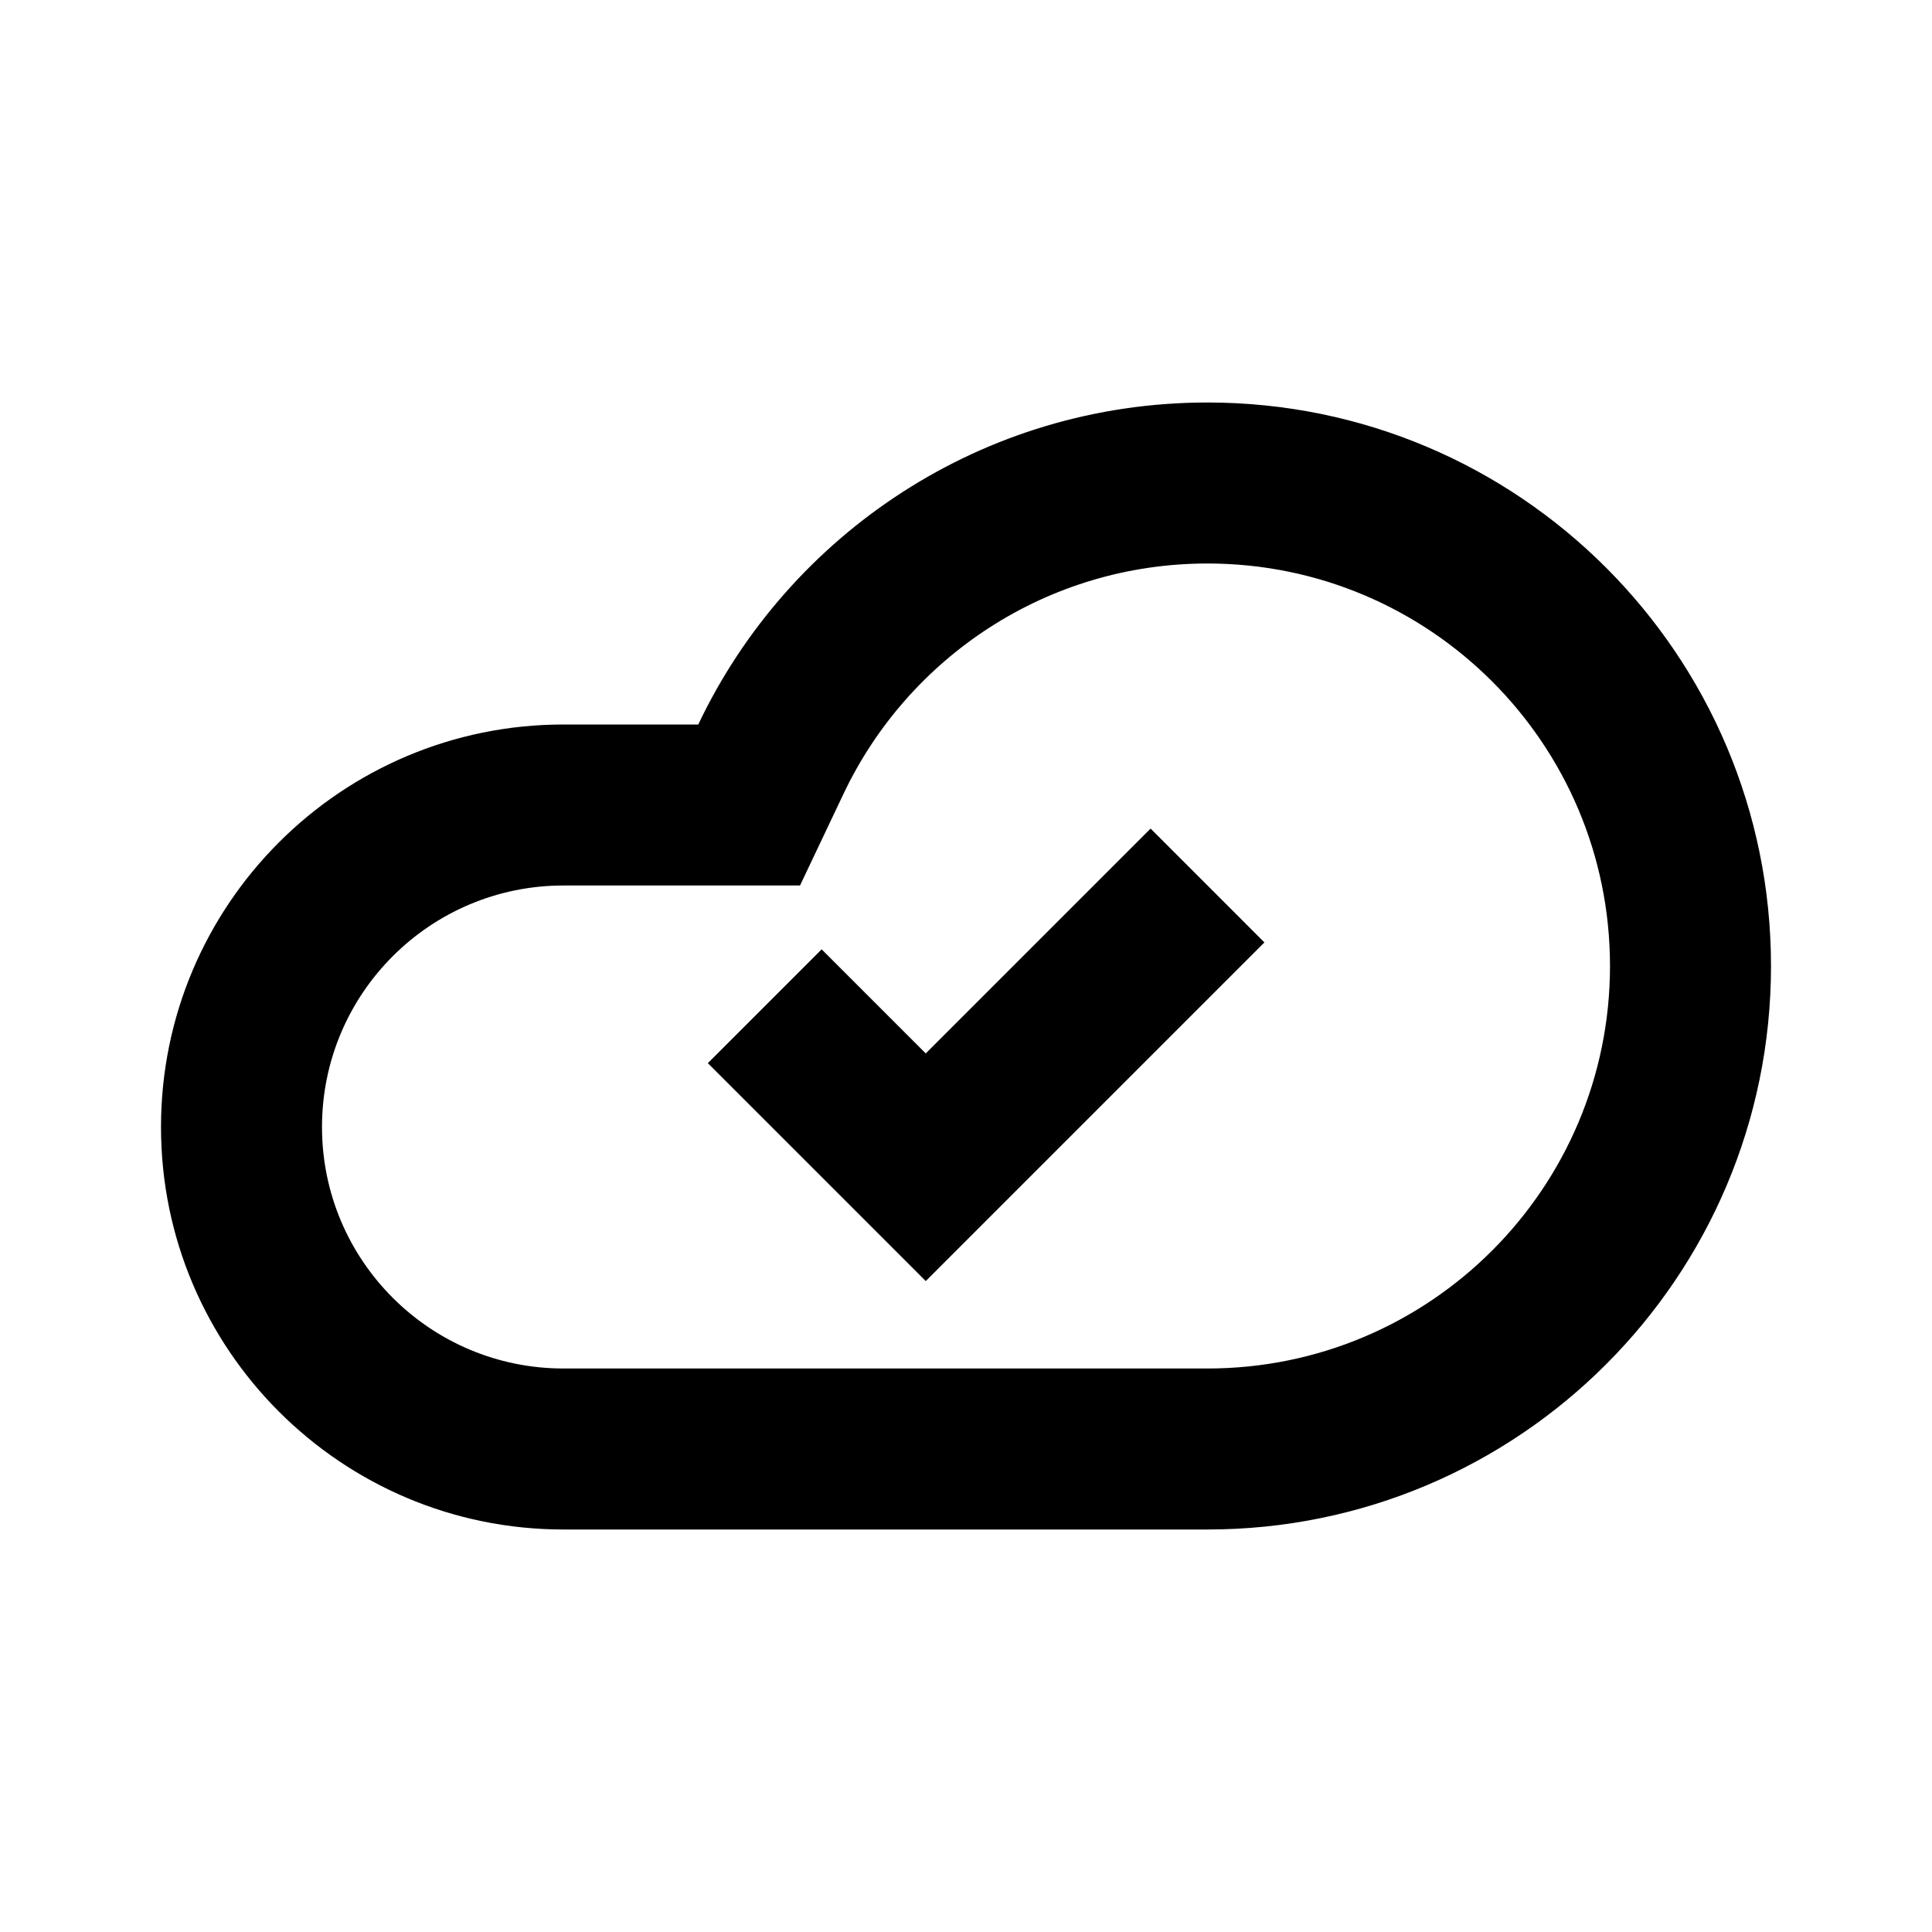<svg width="24" height="24" viewBox="0 0 24 24" fill="none" xmlns="http://www.w3.org/2000/svg">
<path fill-rule="evenodd" clip-rule="evenodd" d="M15.707 11.707L11.5 15.914L8.793 13.207L10.207 11.793L11.5 13.086L14.293 10.293L15.707 11.707Z" fill="black"/>
<path fill-rule="evenodd" clip-rule="evenodd" d="M9.938 11H7C5.343 11 4 12.343 4 14C4 15.657 5.343 17 7 17H15C17.761 17 20 14.761 20 12C20 9.239 17.761 7 15 7C13.008 7 11.285 8.164 10.48 9.858L9.938 11ZM22 12C22 15.866 18.866 19 15 19H7C4.239 19 2 16.761 2 14C2 11.239 4.239 9 7 9H8.674C9.797 6.635 12.208 5 15 5C18.866 5 22 8.134 22 12Z" fill="black"/>
</svg>
